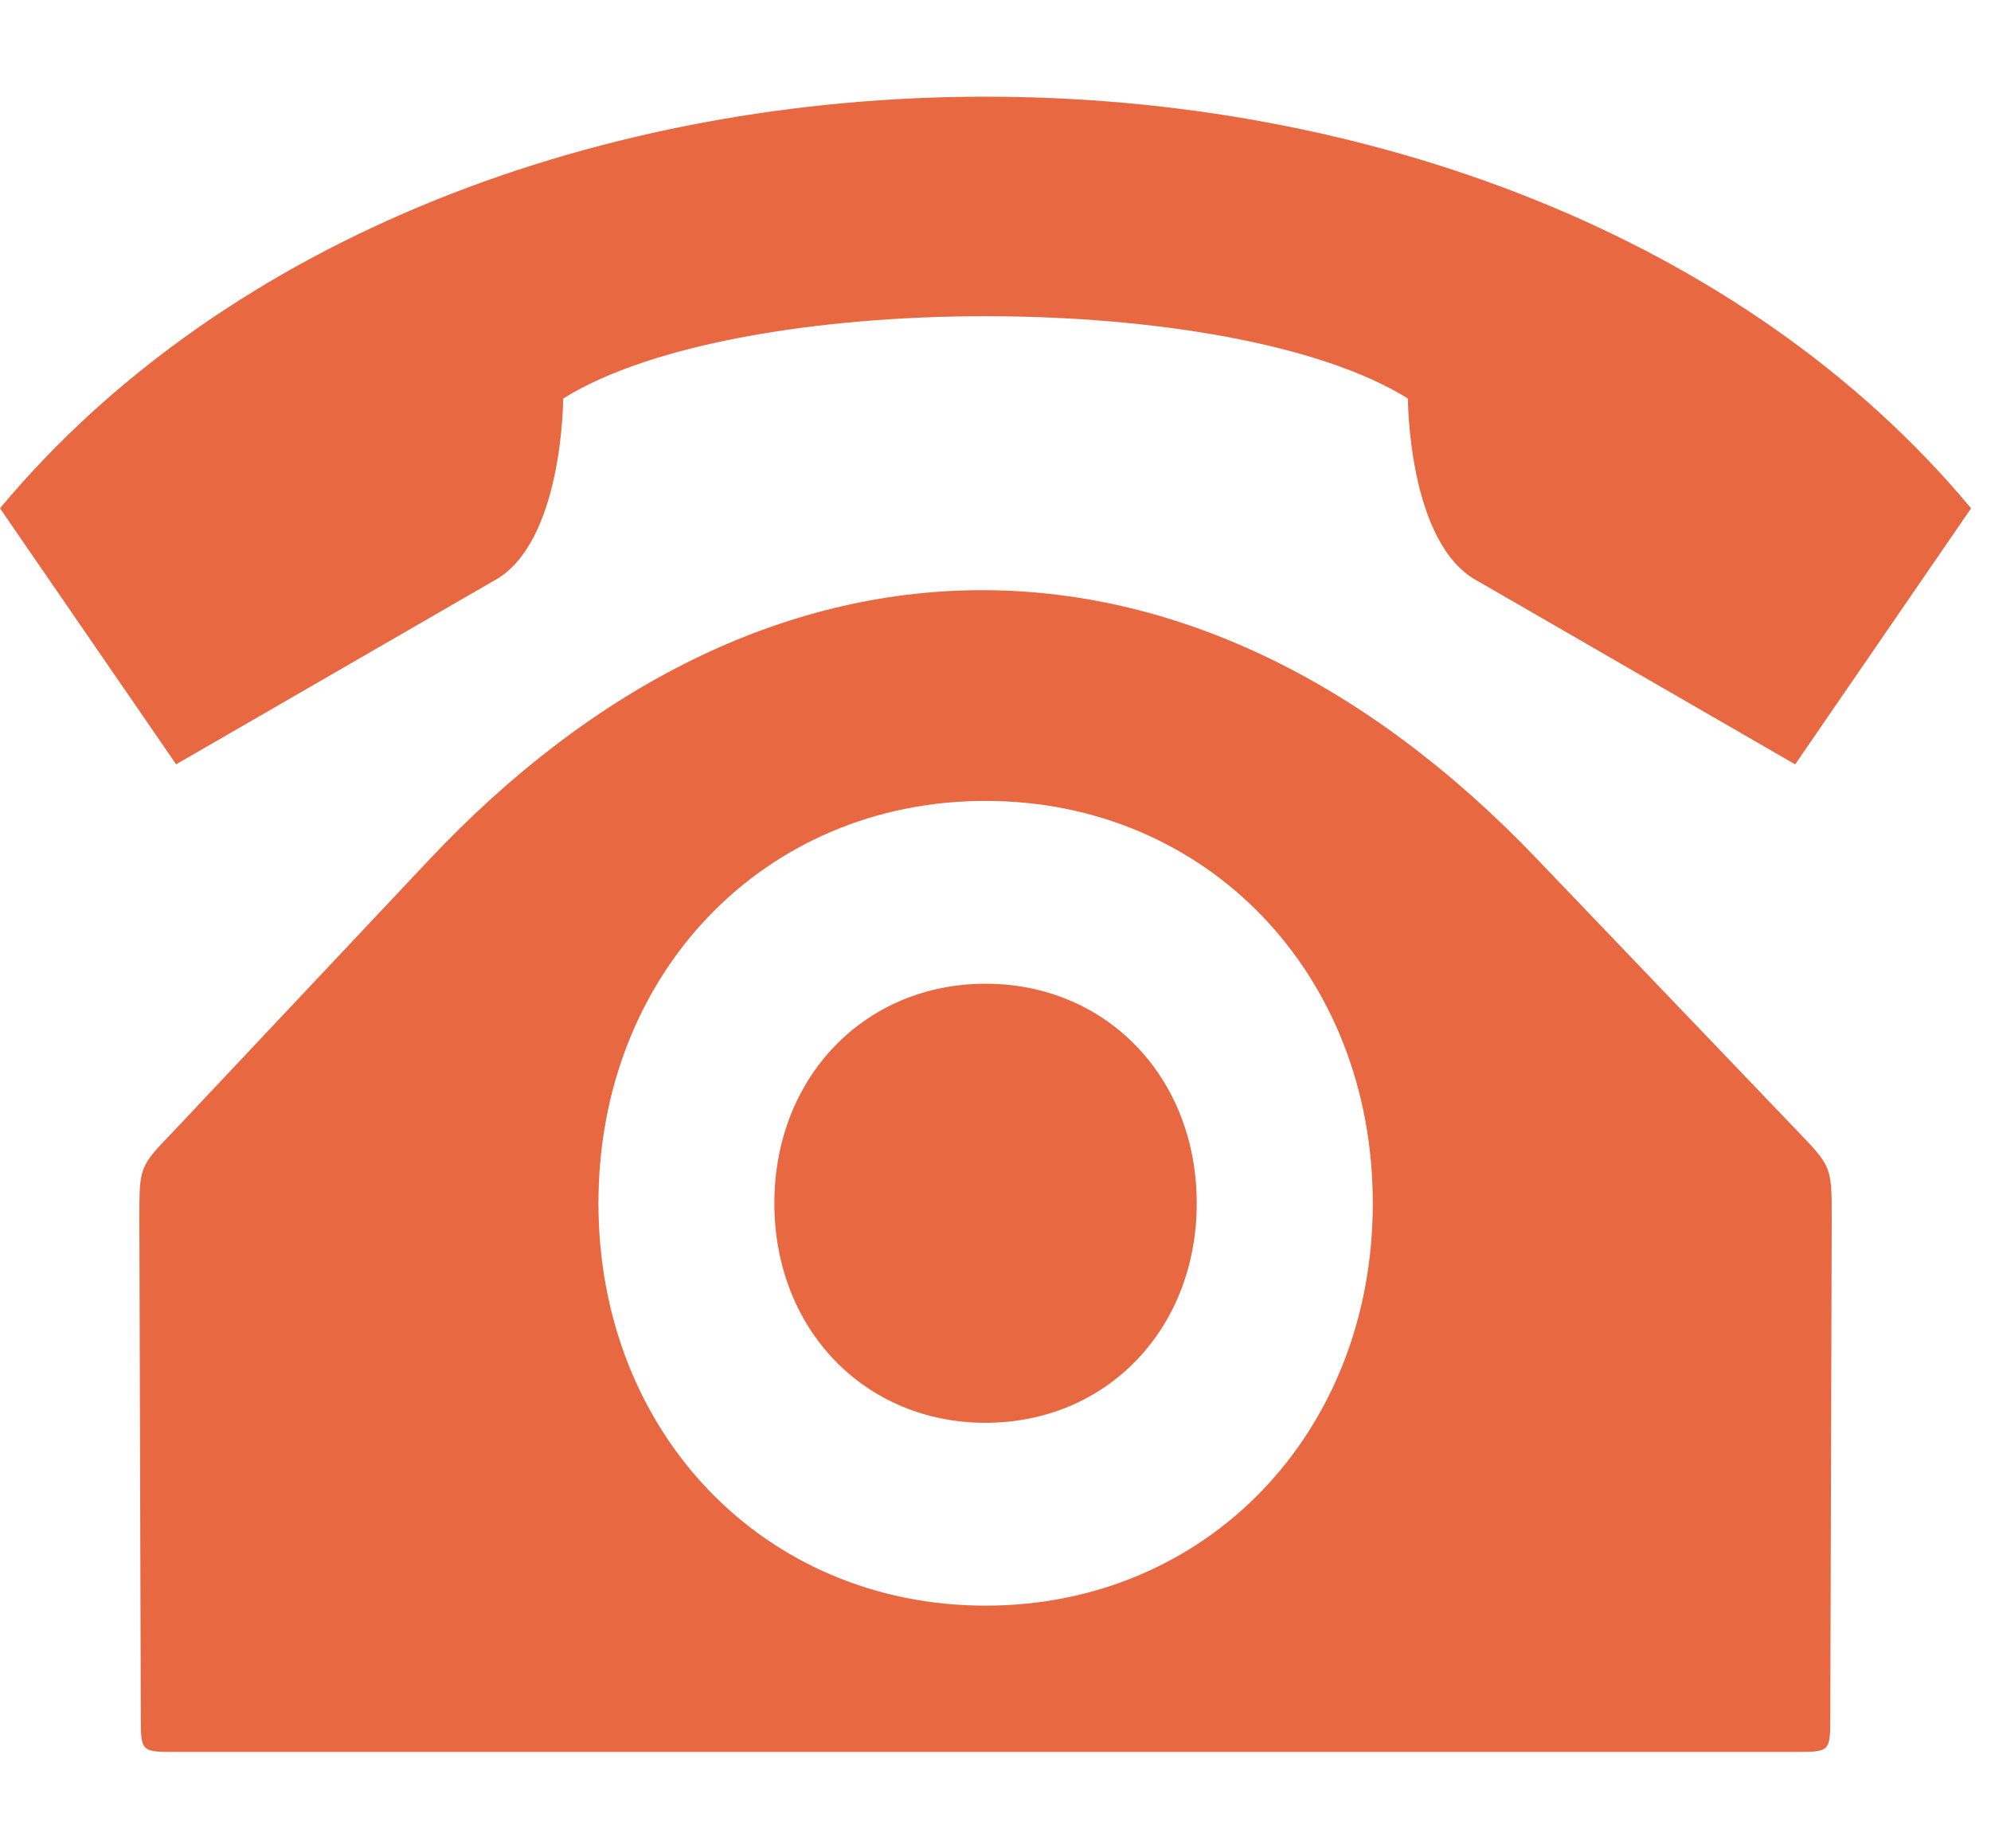 <svg width="14" height="13" viewBox="0 0 14 13" xmlns="http://www.w3.org/2000/svg"><path d="M1.238 12.322h11.385c.247 0 .247 0 .247-.257l.01-3.499c0-.36 0-.36-.248-.618l-1.821-1.903c-2.445-2.563-5.455-2.491-7.801.01L1.218 7.959c-.238.247-.238.247-.238.607l.01 3.5c0 .256 0 .256.248.256zm5.692-1.029c-1.554 0-2.722-1.214-2.722-2.83s1.168-2.83 2.722-2.83 2.723 1.214 2.723 2.83-1.169 2.83-2.723 2.83zm0-1.286c.851 0 1.485-.659 1.485-1.544S7.781 6.919 6.93 6.919c-.851 0-1.485.659-1.485 1.544s.634 1.544 1.485 1.544zM1.238 5.376l2.227-1.287c.495-.257.495-1.286.495-1.286 1.237-.772 4.702-.772 5.94 0 0 0 0 1.029.495 1.286l2.228 1.287 1.237-1.801C10.643-.285 3.217-.285 0 3.575l1.238 1.8z" fill="#e76841"/></svg>